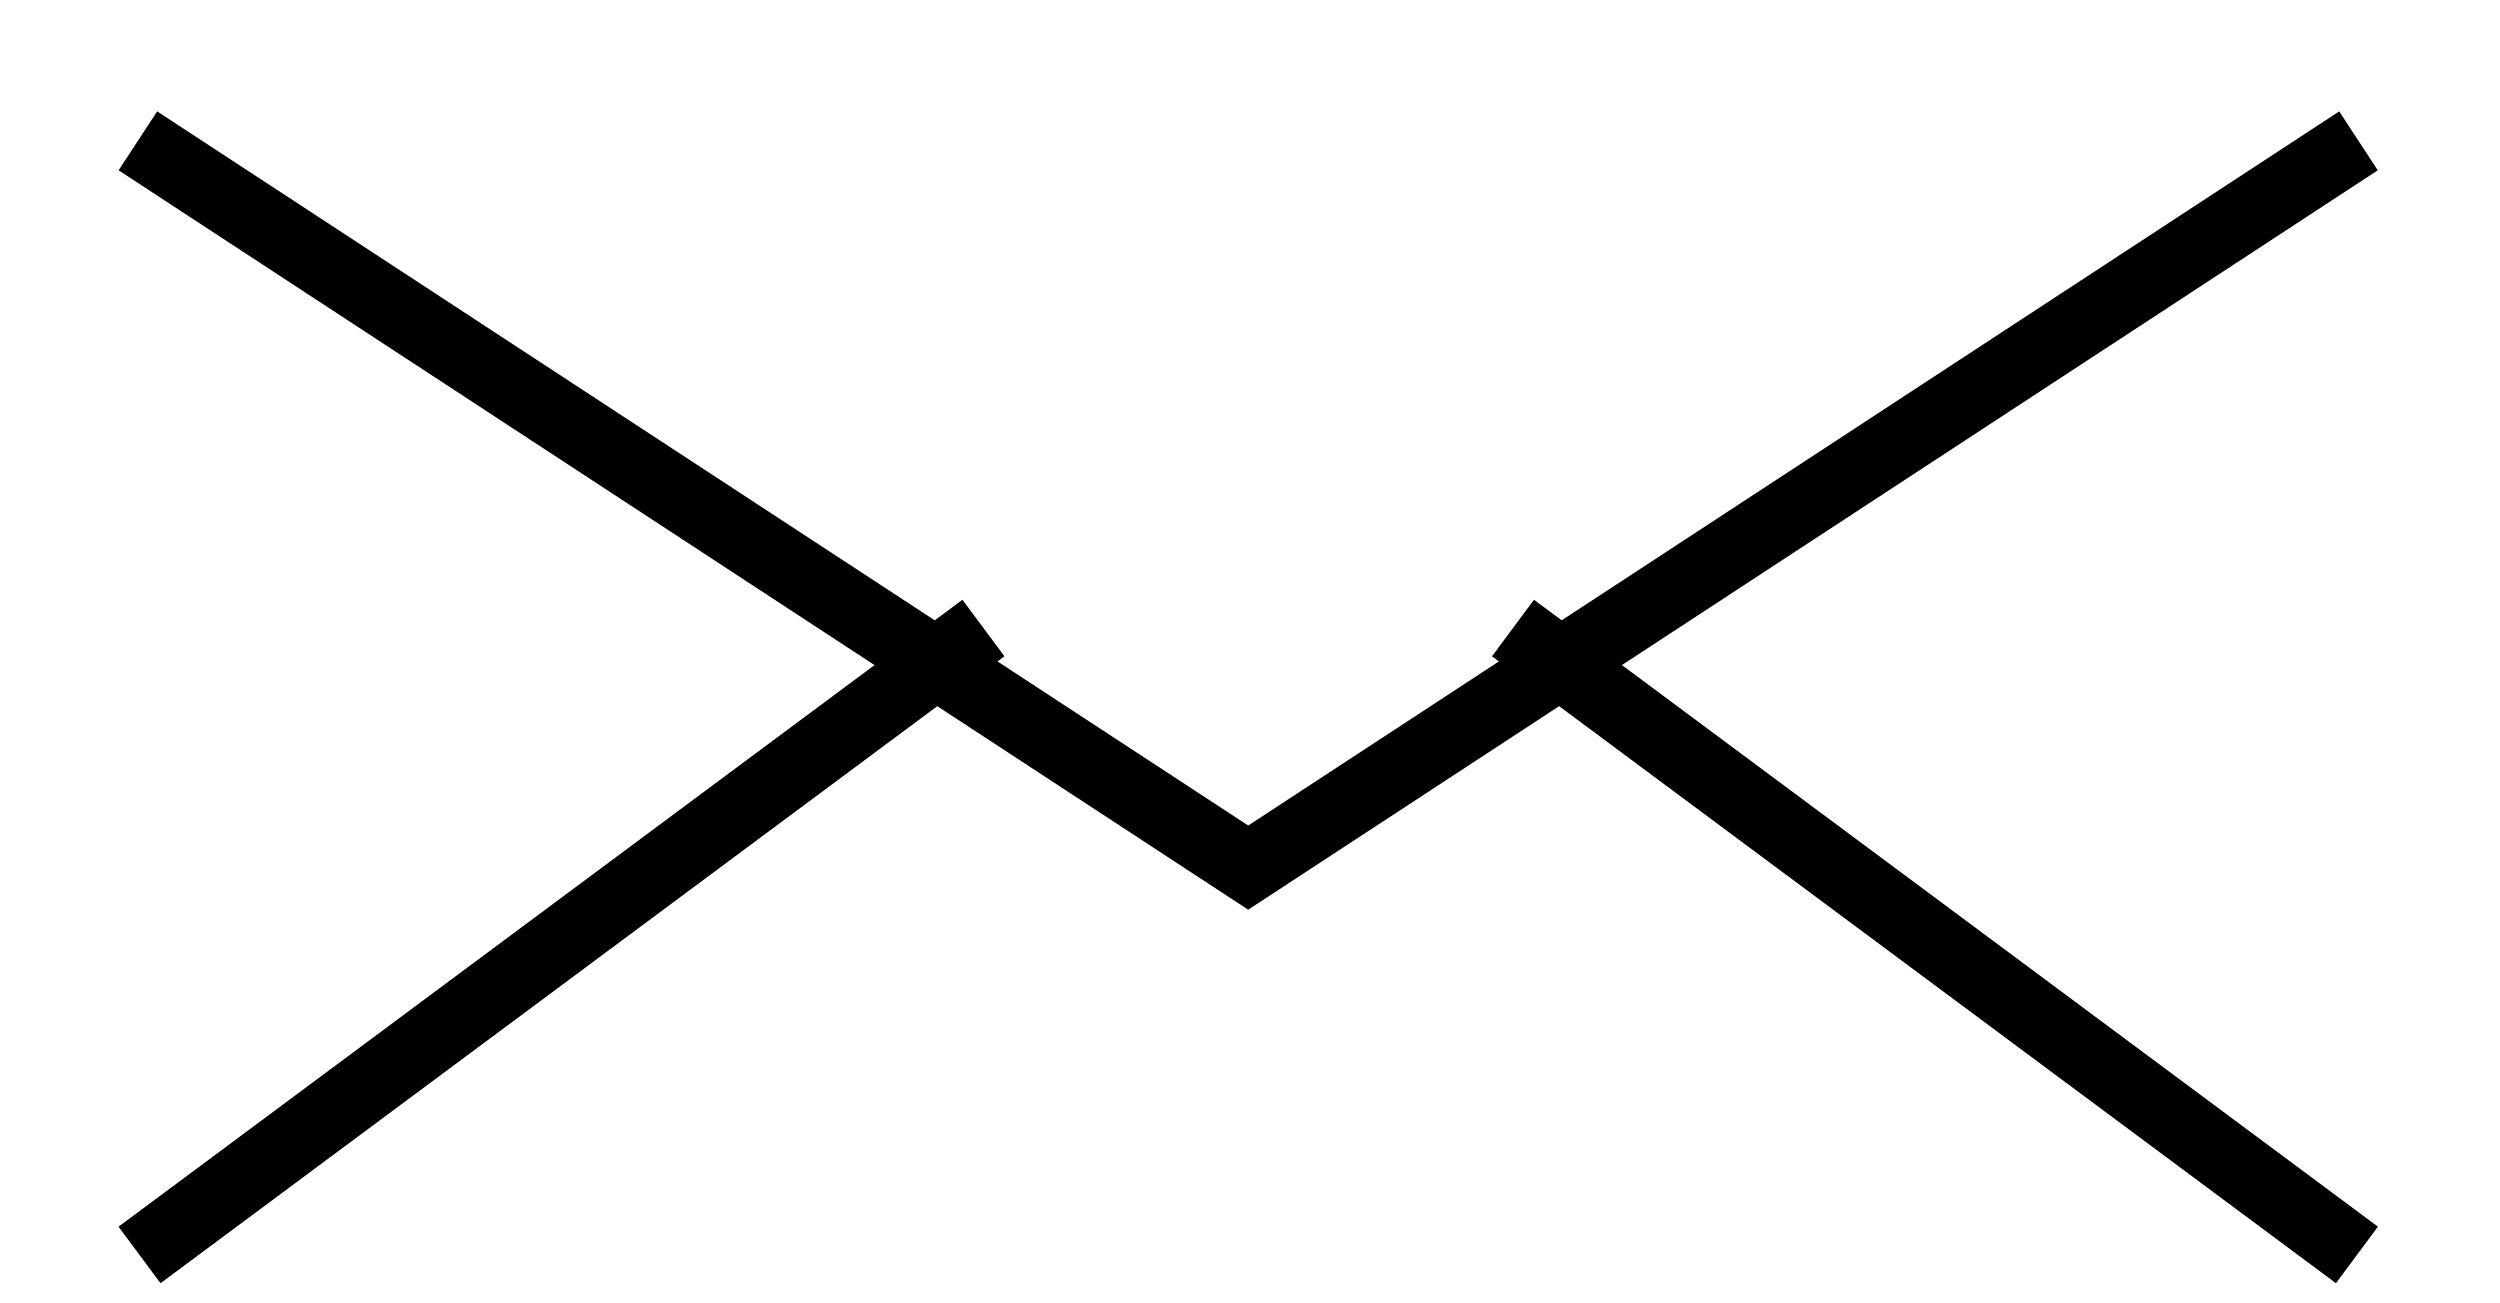 <svg width="71" height="37" viewBox="0 0 71 37" fill="none" xmlns="http://www.w3.org/2000/svg">
<rect x="3.366" y="2.836" width="64.167" height="32" rx="3" fill="white"/>
<g filter="url(#filter0_d_54_67)">
<path d="M3.916 2L35.999 23M34.899 23L66.981 2" stroke="black" stroke-width="2"/>
</g>
<path d="M66.937 35.64L42.969 17.836" stroke="black" stroke-width="2"/>
<path d="M27.93 17.836L3.962 35.641" stroke="black" stroke-width="2"/>
<defs>
<filter id="filter0_d_54_67" x="0.368" y="0.163" width="70.161" height="28.673" filterUnits="userSpaceOnUse" color-interpolation-filters="sRGB">
<feFlood flood-opacity="0" result="BackgroundImageFix"/>
<feColorMatrix in="SourceAlpha" type="matrix" values="0 0 0 0 0 0 0 0 0 0 0 0 0 0 0 0 0 0 127 0" result="hardAlpha"/>
<feOffset dy="2"/>
<feGaussianBlur stdDeviation="1.5"/>
<feComposite in2="hardAlpha" operator="out"/>
<feColorMatrix type="matrix" values="0 0 0 0 0 0 0 0 0 0 0 0 0 0 0 0 0 0 0.5 0"/>
<feBlend mode="normal" in2="BackgroundImageFix" result="effect1_dropShadow_54_67"/>
<feBlend mode="normal" in="SourceGraphic" in2="effect1_dropShadow_54_67" result="shape"/>
</filter>
</defs>
</svg>
